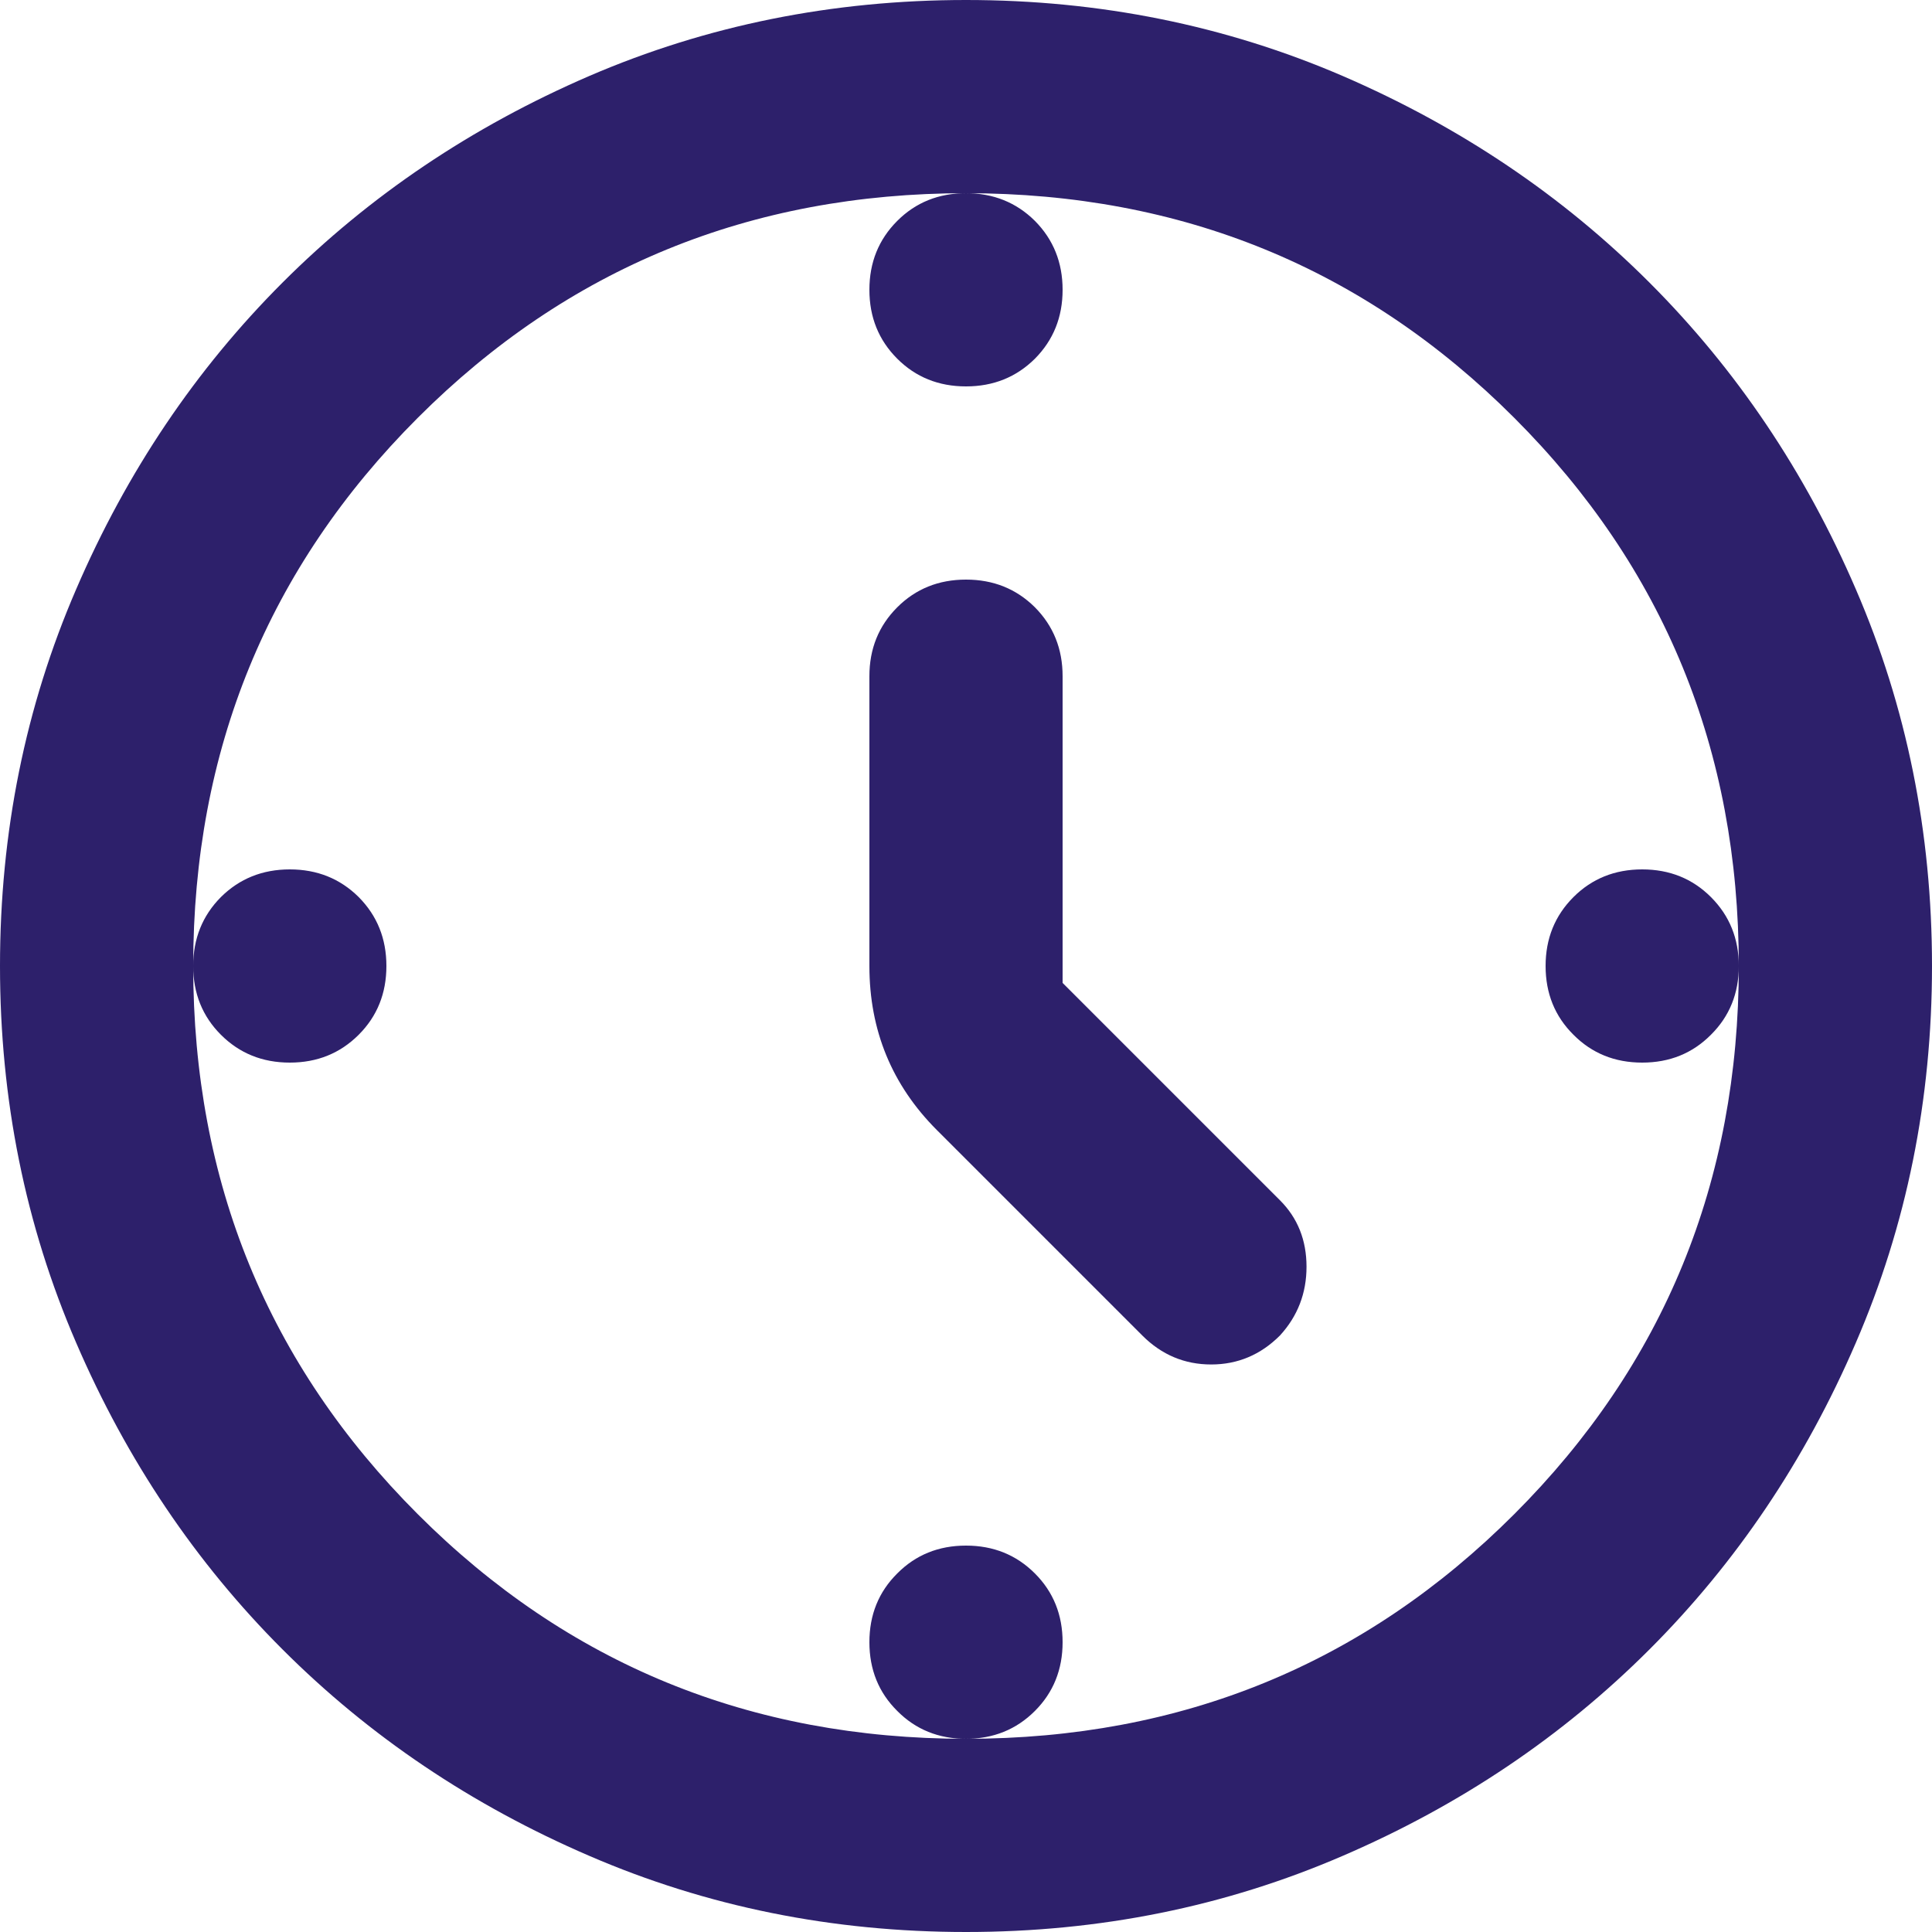 <svg width="24" height="24" viewBox="0 0 24 24" fill="none" xmlns="http://www.w3.org/2000/svg">
<path d="M13.2 12.21L15.9 14.91C16.12 15.13 16.23 15.405 16.23 15.736C16.23 16.065 16.12 16.35 15.9 16.59C15.66 16.83 15.375 16.95 15.046 16.95C14.715 16.95 14.43 16.83 14.19 16.59L11.64 14.04C11.36 13.76 11.15 13.45 11.01 13.11C10.87 12.77 10.8 12.4 10.8 12V8.4C10.8 8.06 10.915 7.775 11.146 7.544C11.375 7.315 11.66 7.2 12 7.2C12.34 7.2 12.625 7.315 12.856 7.544C13.085 7.775 13.2 8.06 13.2 8.4V12.21ZM12 2.4C12.34 2.4 12.625 2.515 12.856 2.744C13.085 2.975 13.2 3.26 13.2 3.6C13.2 3.94 13.085 4.225 12.856 4.456C12.625 4.685 12.34 4.8 12 4.8C11.66 4.8 11.375 4.685 11.146 4.456C10.915 4.225 10.8 3.94 10.8 3.6C10.8 3.26 10.915 2.975 11.146 2.744C11.375 2.515 11.66 2.4 12 2.4ZM21.6 12C21.6 12.34 21.485 12.625 21.254 12.854C21.025 13.085 20.74 13.2 20.4 13.2C20.06 13.2 19.775 13.085 19.546 12.854C19.315 12.625 19.2 12.34 19.2 12C19.2 11.66 19.315 11.375 19.546 11.144C19.775 10.915 20.06 10.8 20.4 10.8C20.74 10.8 21.025 10.915 21.254 11.144C21.485 11.375 21.6 11.66 21.6 12ZM12 19.2C12.34 19.2 12.625 19.315 12.856 19.546C13.085 19.775 13.2 20.06 13.2 20.4C13.2 20.74 13.085 21.025 12.856 21.254C12.625 21.485 12.34 21.6 12 21.6C11.66 21.6 11.375 21.485 11.146 21.254C10.915 21.025 10.8 20.74 10.8 20.4C10.8 20.06 10.915 19.775 11.146 19.546C11.375 19.315 11.66 19.2 12 19.2ZM4.8 12C4.8 12.34 4.685 12.625 4.456 12.854C4.225 13.085 3.94 13.2 3.6 13.2C3.26 13.2 2.975 13.085 2.744 12.854C2.515 12.625 2.4 12.34 2.4 12C2.4 11.66 2.515 11.375 2.744 11.144C2.975 10.915 3.26 10.8 3.6 10.8C3.94 10.8 4.225 10.915 4.456 11.144C4.685 11.375 4.8 11.66 4.8 12ZM12 24C10.34 24 8.78 23.685 7.32 23.054C5.86 22.425 4.59 21.57 3.51 20.49C2.43 19.41 1.575 18.14 0.946 16.68C0.315 15.22 0 13.66 0 12C0 10.34 0.315 8.78 0.946 7.32C1.575 5.86 2.43 4.59 3.51 3.51C4.59 2.43 5.86 1.575 7.32 0.944C8.78 0.315 10.34 0 12 0C13.66 0 15.22 0.315 16.68 0.944C18.14 1.575 19.41 2.43 20.49 3.51C21.57 4.59 22.425 5.86 23.054 7.32C23.685 8.78 24 10.34 24 12C24 13.66 23.685 15.22 23.054 16.68C22.425 18.14 21.57 19.41 20.49 20.49C19.41 21.57 18.14 22.425 16.68 23.054C15.22 23.685 13.66 24 12 24ZM12 21.6C14.68 21.6 16.95 20.67 18.81 18.81C20.67 16.95 21.6 14.68 21.6 12C21.6 9.32 20.67 7.05 18.81 5.19C16.95 3.33 14.68 2.4 12 2.4C9.32 2.4 7.05 3.33 5.19 5.19C3.33 7.05 2.4 9.32 2.4 12C2.4 14.68 3.33 16.95 5.19 18.81C7.05 20.67 9.32 21.6 12 21.6Z" fill="#2D206B"/>
</svg>
